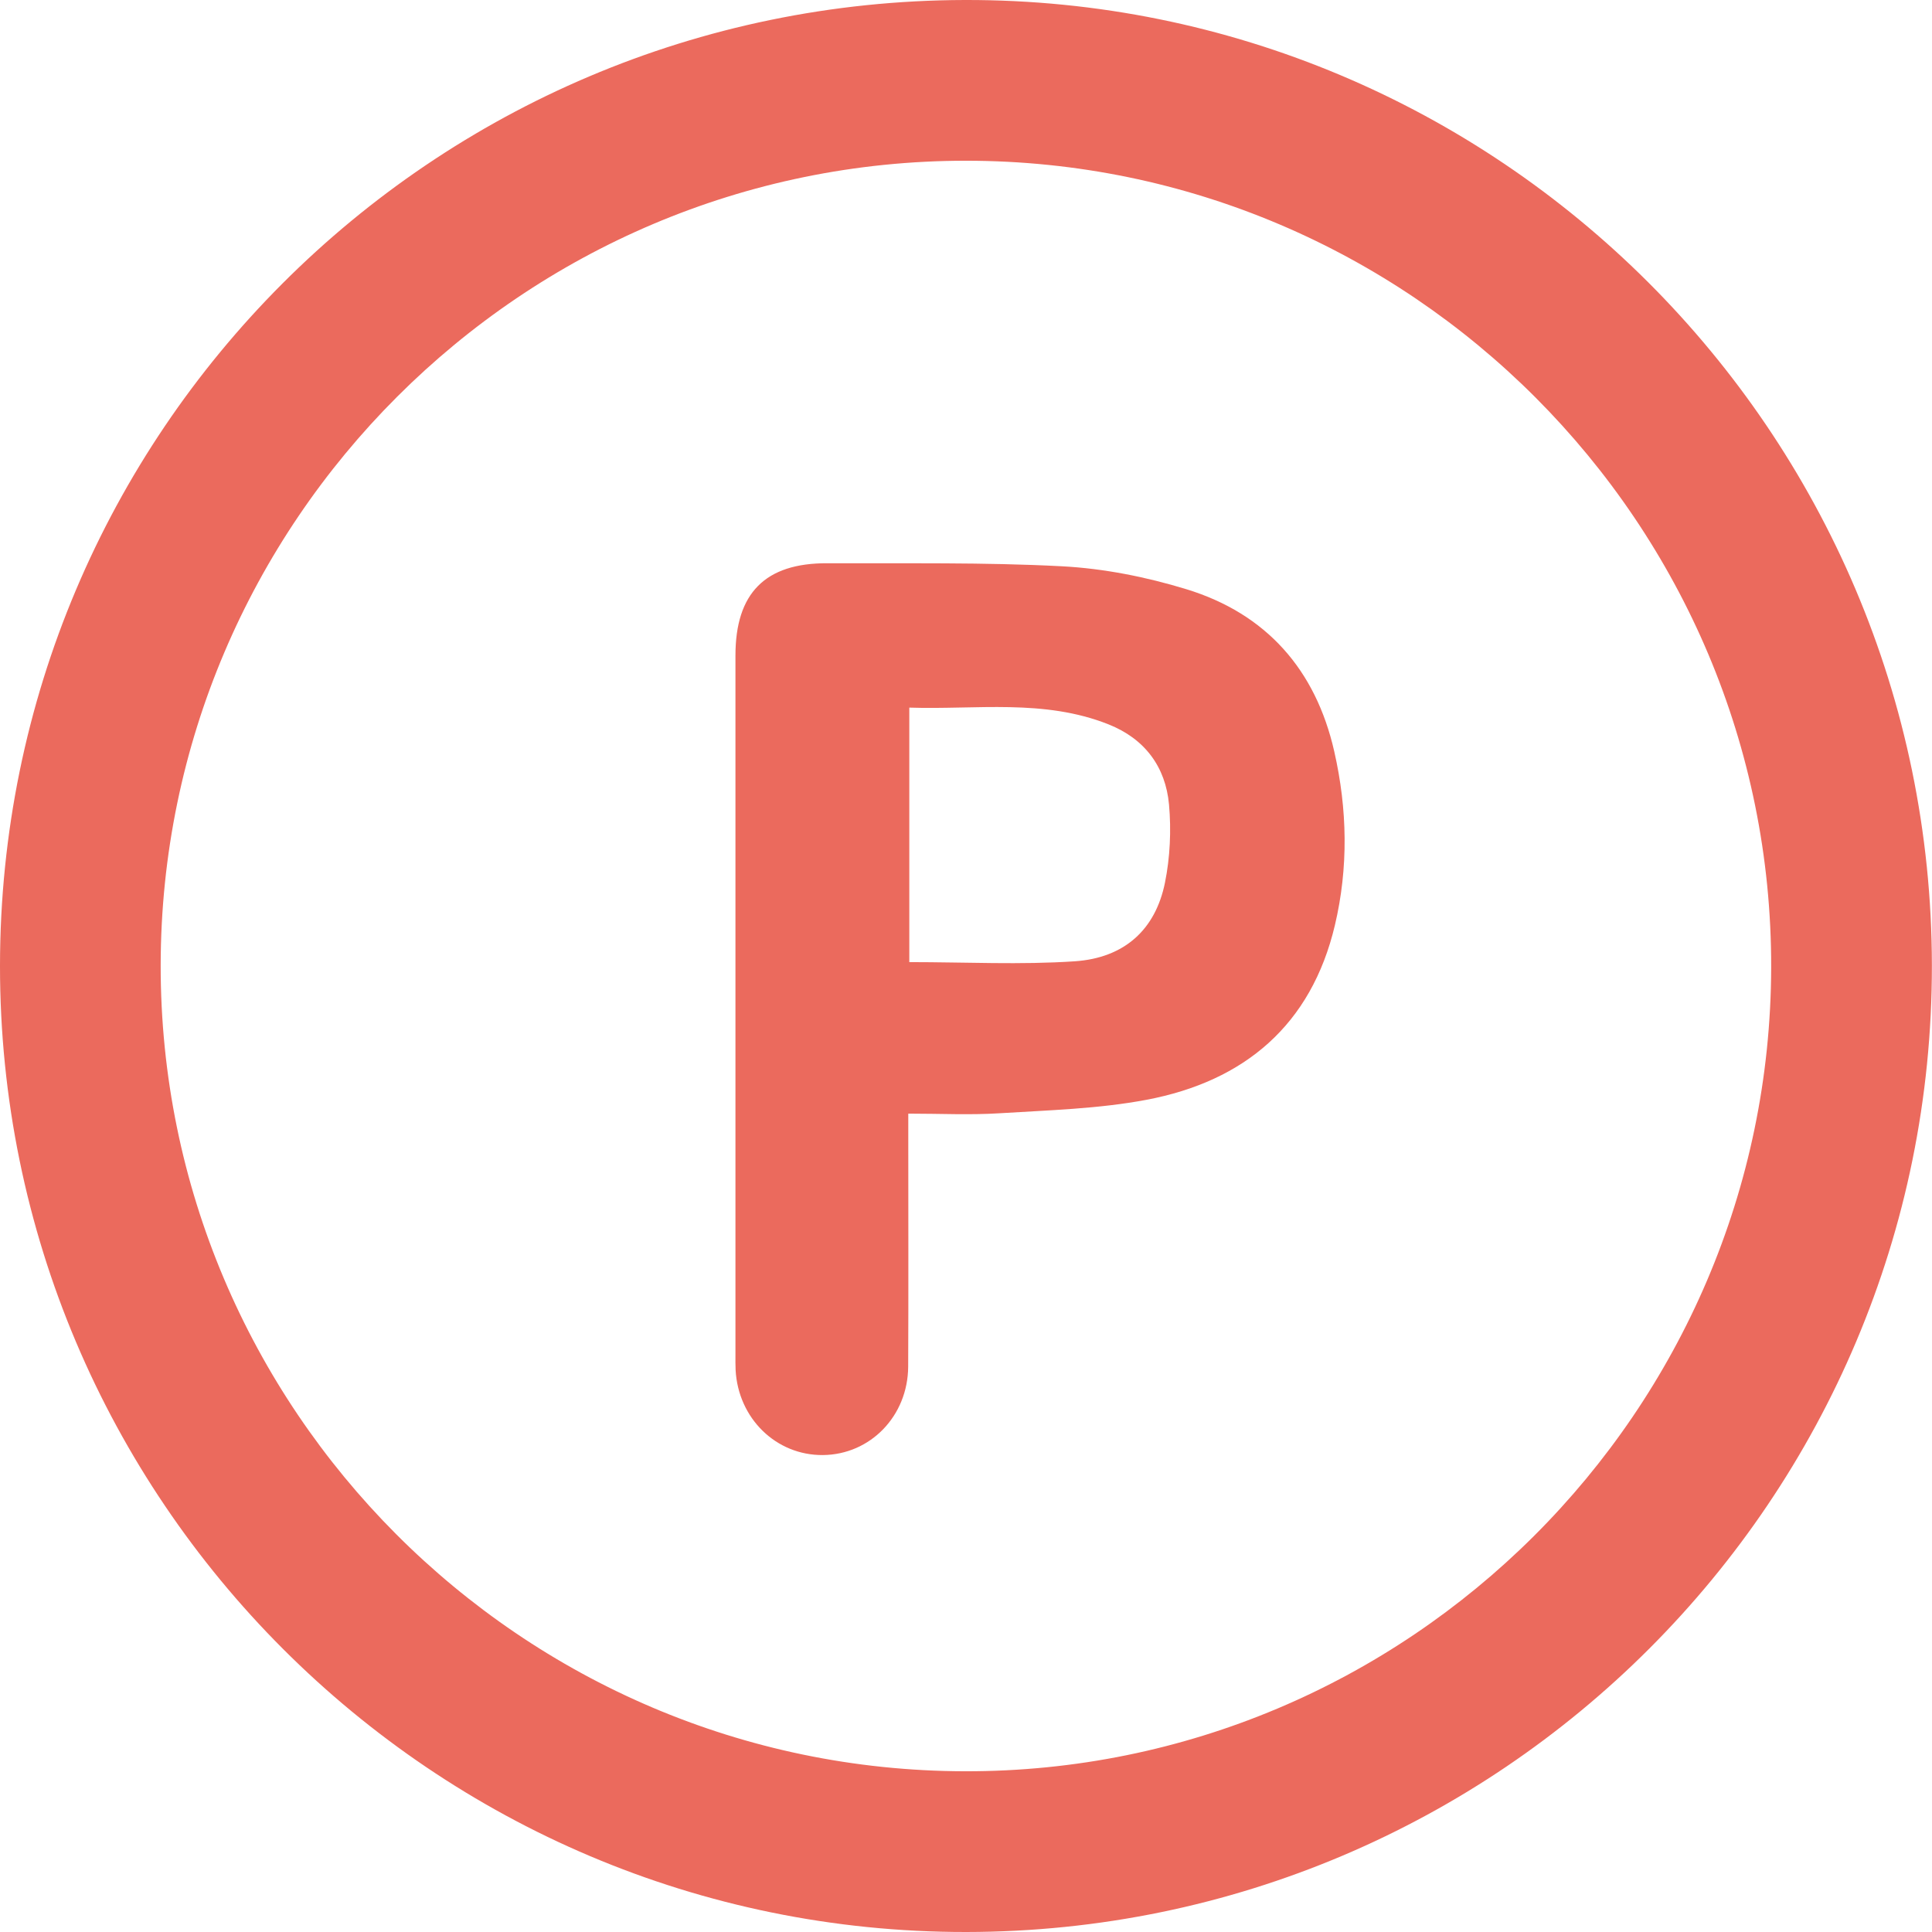<?xml version="1.0" encoding="UTF-8"?> <svg xmlns="http://www.w3.org/2000/svg" width="500" height="500" viewBox="0 0 500 500" fill="none"><g clip-path="url(#clip0_319_34)"><path d="M250.033 500C112.097 500.12 -0.067 387.943 2.96415e-05 249.927C0.067 112.017 111.644 0.333 249.687 0C387.584 -0.333 499.827 111.697 499.973 249.82C500.12 387.85 388.21 499.867 250.047 500H250.033ZM41.583 249.82C41.464 364.568 134.86 458.164 249.687 458.403C364.394 458.643 458.11 365.234 458.377 250.406C458.643 135.459 365.02 41.624 250.02 41.597C135.246 41.57 41.69 135.033 41.583 249.82Z" fill="#EB6A5D"></path><path d="M235.062 288.22C235.062 290.738 235.062 292.536 235.062 294.347C235.062 314.113 235.129 333.893 235.036 353.659C234.969 366.486 225.219 376.462 212.952 376.568C200.871 376.662 191.055 367.112 190.375 354.565C190.309 353.233 190.335 351.901 190.335 350.582C190.335 290.272 190.335 229.961 190.335 169.65C190.335 153.507 198.021 145.702 214.084 145.768C234.356 145.862 254.642 145.489 274.861 146.554C285.676 147.127 296.638 149.311 307.014 152.482C327.739 158.822 340.512 173.34 345.308 194.491C348.704 209.422 348.997 224.527 345.467 239.458C339.354 265.284 322.052 279.829 296.731 284.624C284.251 286.982 271.371 287.315 258.638 288.114C251.046 288.593 243.413 288.207 235.036 288.207L235.062 288.22ZM235.302 248.994C249.98 248.994 264.125 249.727 278.164 248.781C291.031 247.902 299.022 240.563 301.486 228.469C302.818 221.903 303.138 214.897 302.539 208.21C301.646 198.434 296.265 191.201 286.902 187.472C270.132 180.799 252.657 183.702 235.329 183.13V249.008L235.302 248.994Z" fill="#EB6A5D"></path></g><defs><clipPath id="clip0_319_34"><rect width="499.973" height="500" fill="white"></rect></clipPath></defs></svg> 